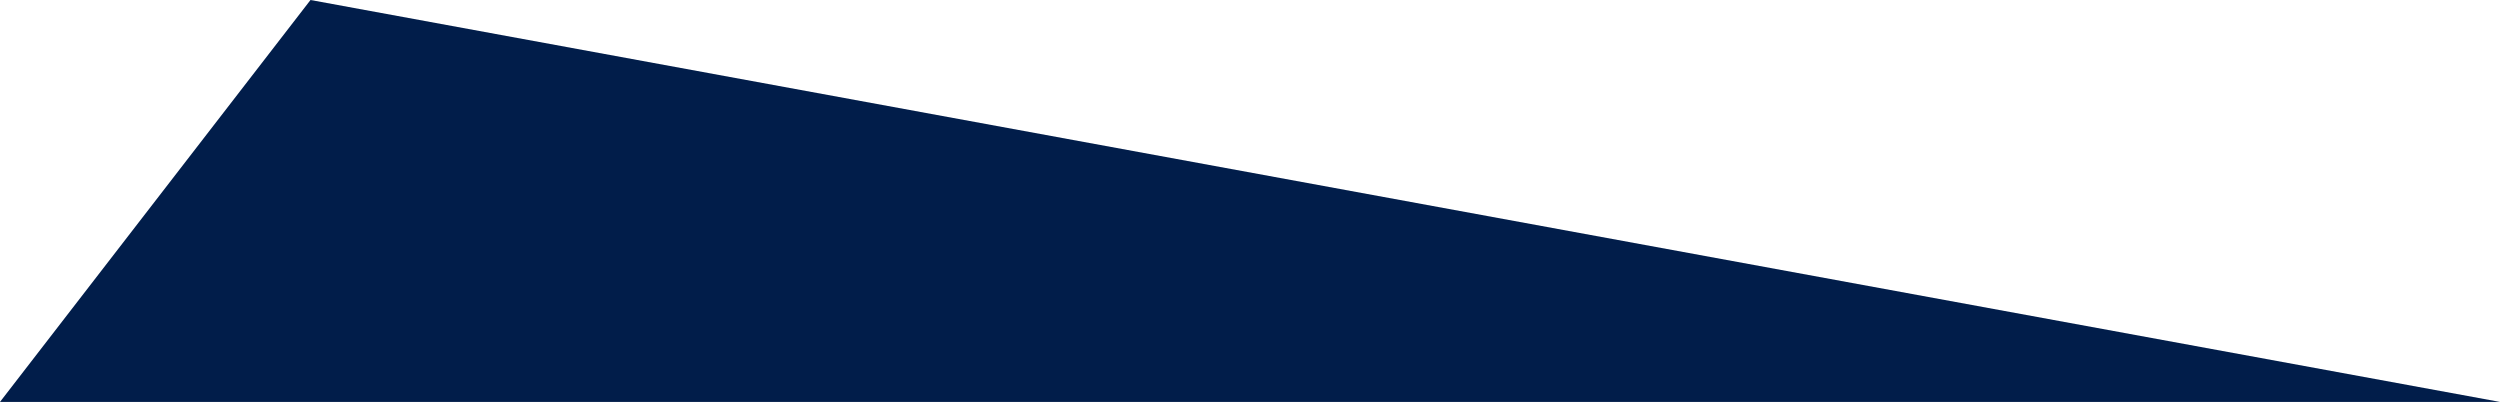 <?xml version="1.0" encoding="utf-8"?>
<svg version="1.1" id="Layer_1" xmlns="http://www.w3.org/2000/svg" xmlns:xlink="http://www.w3.org/1999/xlink" x="0px" y="0px"
	 viewBox="0 0 2040.2 328" style="enable-background:new 0 0 2040.2 328;" xml:space="preserve">
<style type="text/css">
	.st0{fill:#011d4a;}
</style>
<path id="Path_4-2" class="st0" d="M253.4,0l1786.8,328H0L253.4,0z"/>
</svg>
